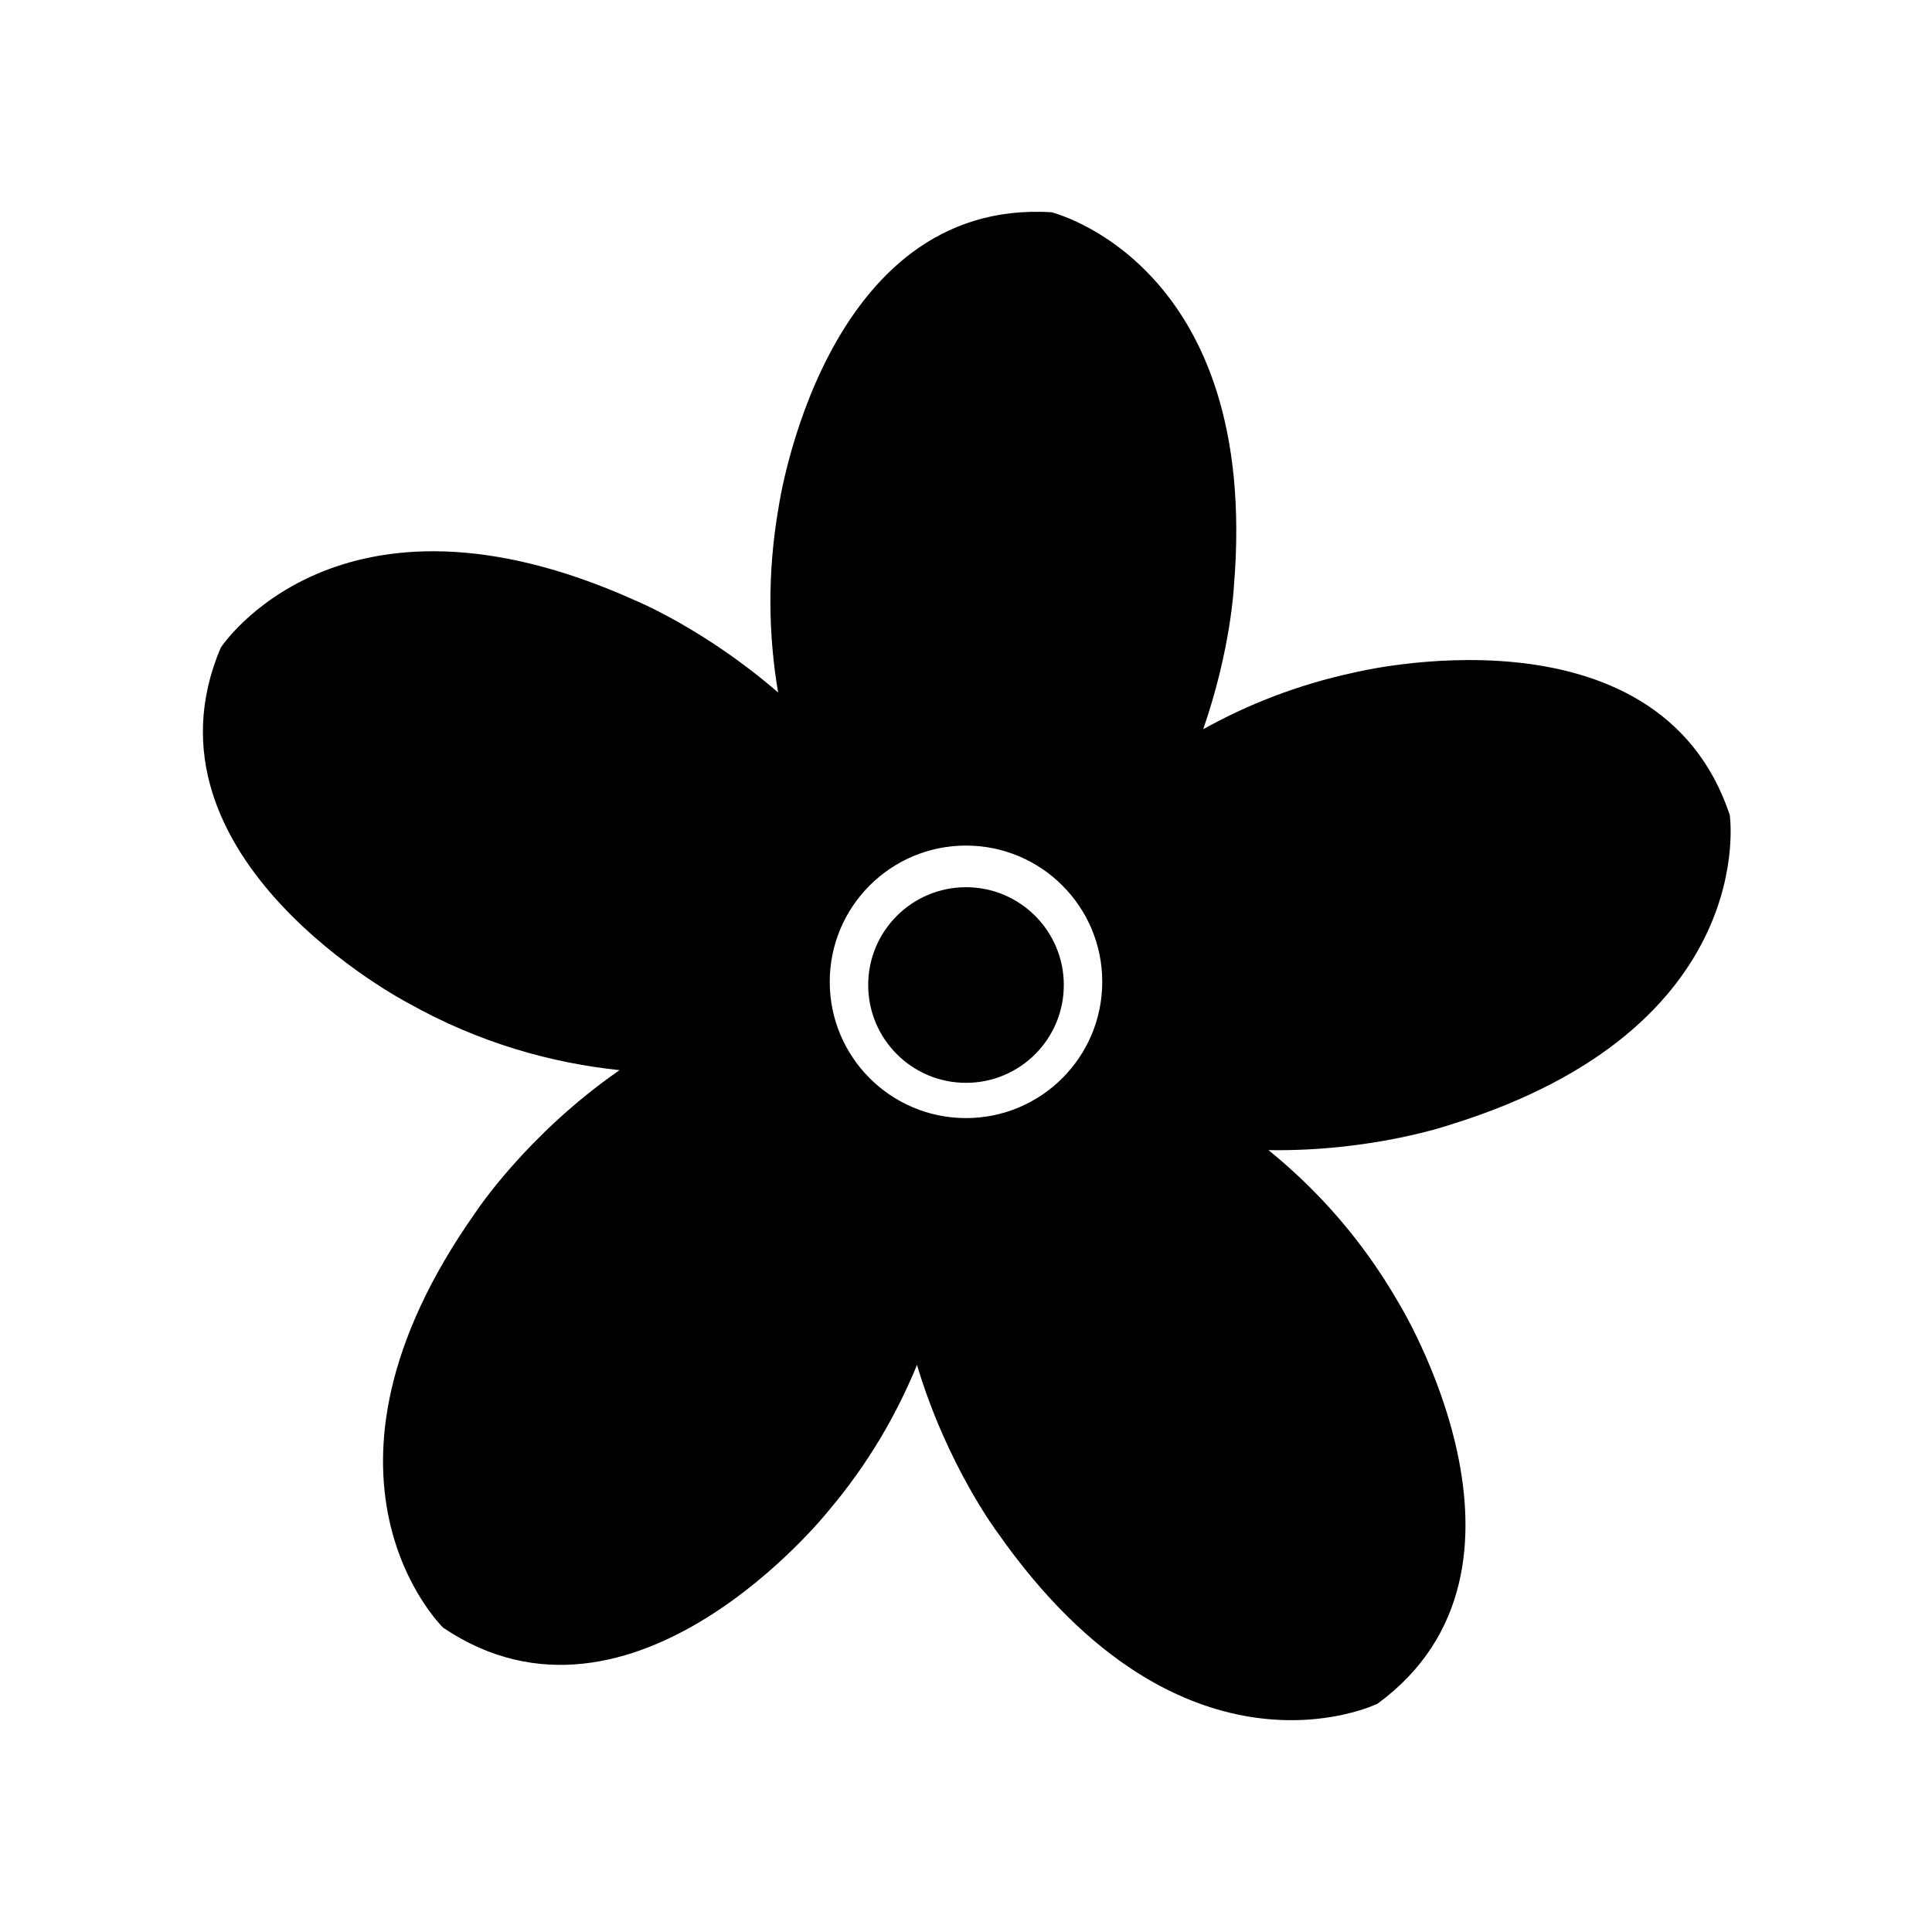 <?xml version="1.0" encoding="UTF-8"?>
<!-- The Best Svg Icon site in the world: iconSvg.co, Visit us! https://iconsvg.co -->
<svg fill="#000000" width="800px" height="800px" version="1.1" viewBox="144 144 512 512" xmlns="http://www.w3.org/2000/svg">
 <g>
  <path d="m602.4 359.96c-19.215-57.602-99.543-37.727-99.543-37.727-15.094 3.238-28.371 8.551-39.992 15.012 7.316-21.098 8.121-37.73 8.121-37.73 7.188-85.762-48.324-99.262-48.324-99.262-60.594-3.793-72.312 78.125-72.312 78.125-3.098 17.719-2.672 34.207-0.141 49.148-19.473-16.914-38.043-24.484-38.043-24.484-78.508-35.25-109.68 12.621-109.68 12.621-23.699 55.906 49.676 94.16 49.676 94.16 19.125 10.742 38.266 15.906 56.023 17.781-24.695 17.125-38.148 37.676-38.148 37.676-49.625 70.305-8.605 110.07-8.605 110.07 50.324 33.969 101.93-30.73 101.93-30.73 10.711-12.609 18.297-25.836 23.645-38.898 8 26.727 21.387 44.473 21.387 44.473 49.395 70.473 100.67 45.301 100.67 45.301 48.98-35.887 5.535-106.31 5.535-106.31-9.766-16.973-21.801-30.137-34.441-40.391 27.633 0.449 48.371-6.797 48.371-6.797 82.184-25.52 73.875-82.035 73.875-82.035zm-202.4 80.344c-19.941 0-36.109-16.168-36.109-36.109 0-19.941 16.168-36.109 36.109-36.109s36.109 16.164 36.109 36.109c-0.004 19.941-16.172 36.109-36.109 36.109z"/>
  <path d="m425.92 405.04c0 14.316-11.605 25.922-25.918 25.922-14.316 0-25.922-11.605-25.922-25.922 0-14.312 11.605-25.918 25.922-25.918 14.312 0 25.918 11.605 25.918 25.918"/>
 </g>
</svg>
